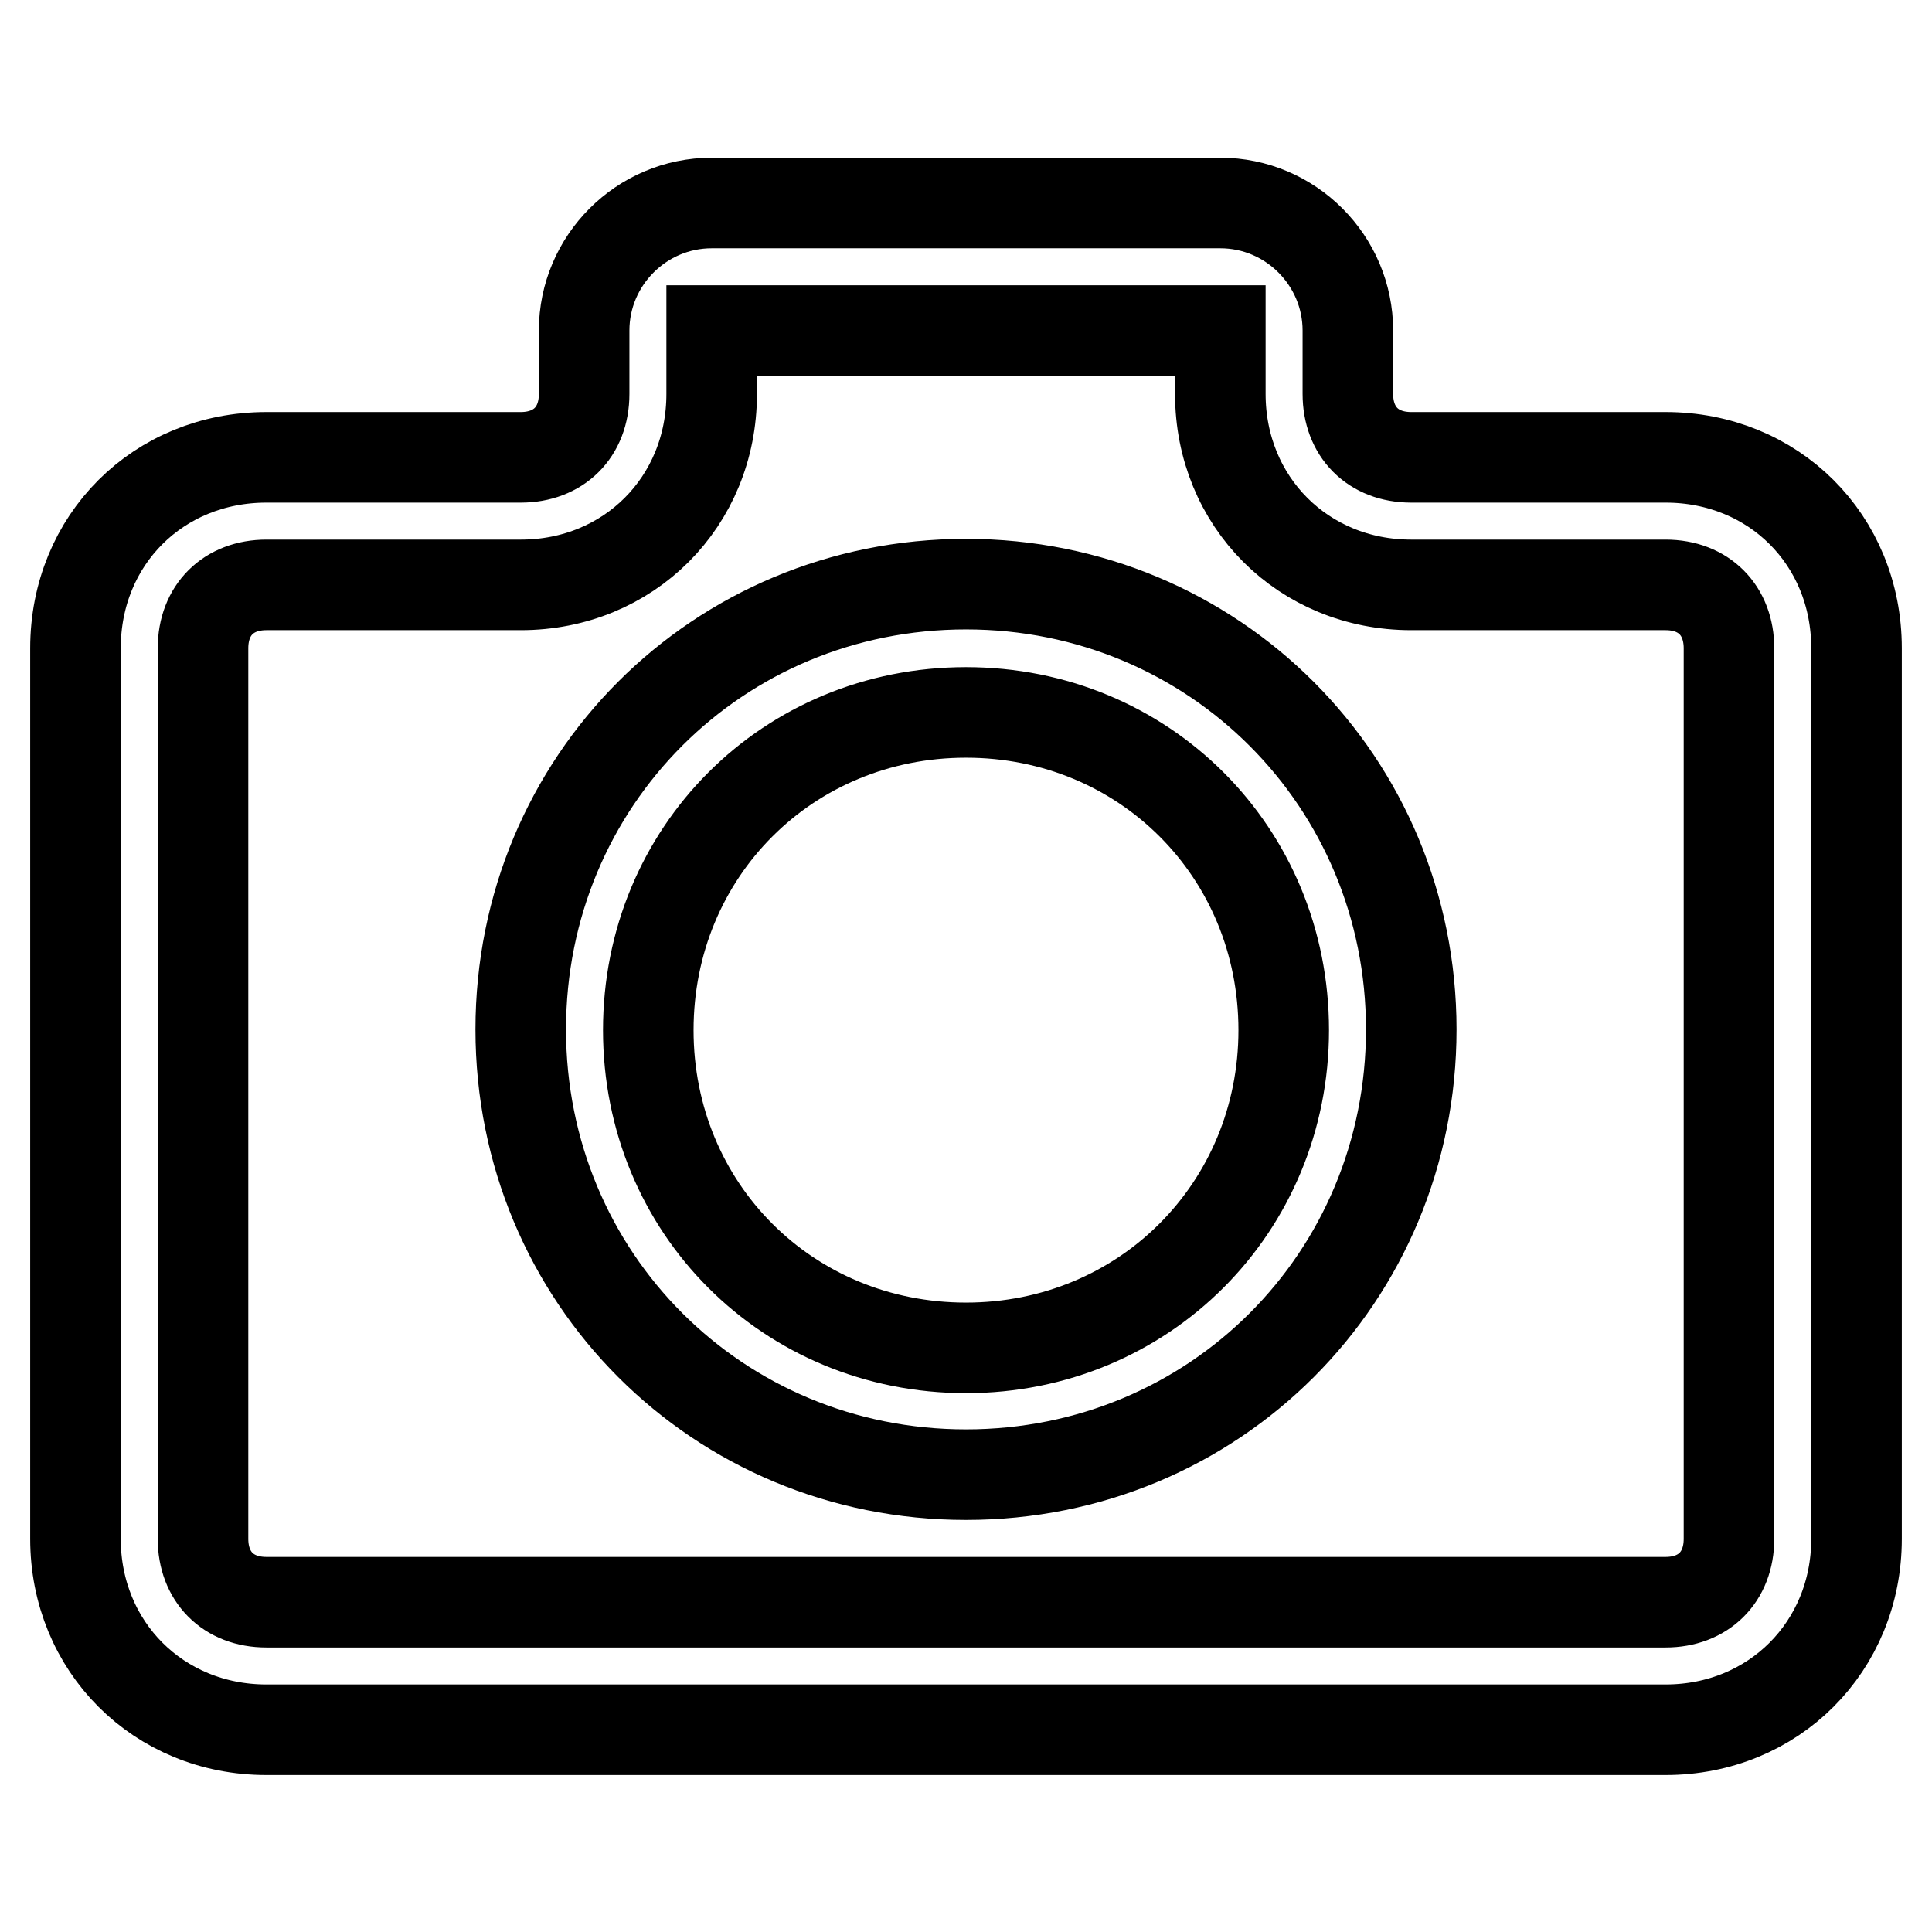 <?xml version="1.0" encoding="utf-8"?>
<!-- Svg Vector Icons : http://www.onlinewebfonts.com/icon -->
<!DOCTYPE svg PUBLIC "-//W3C//DTD SVG 1.1//EN" "http://www.w3.org/Graphics/SVG/1.1/DTD/svg11.dtd">
<svg version="1.1" xmlns="http://www.w3.org/2000/svg" xmlns:xlink="http://www.w3.org/1999/xlink" x="0px" y="0px" viewBox="0 0 256 256" enable-background="new 0 0 256 256" xml:space="preserve">
<g> <path stroke-width="12" fill-opacity="0" stroke="#000000"  d="M128,77.4c-32.9,0-59,26.1-59,59c0,32.9,26.1,59,59,59c32.9,0,59-26.1,59-59C187,103.6,160.9,77.4,128,77.4 z M128,178.6c-23.6,0-42.1-18.5-42.1-42.1c0-23.6,18.5-42.1,42.1-42.1c23.6,0,42.1,18.5,42.1,42.1C170.1,160,151.6,178.6,128,178.6 z M220.7,60.6H187c-5.1,0-8.4-3.4-8.4-8.4v-8.4c0-9.3-7.6-16.9-16.9-16.9H94.3c-9.3,0-16.9,7.6-16.9,16.9v8.4 c0,5.1-3.4,8.4-8.4,8.4H35.3C21,60.6,10,71.5,10,85.9v118c0,14.3,11,25.3,25.3,25.3h185.4c14.3,0,25.3-11,25.3-25.3v-118 C246,71.5,235,60.6,220.7,60.6z M229.1,203.9c0,5.1-3.4,8.4-8.4,8.4H35.3c-5.1,0-8.4-3.4-8.4-8.4v-118c0-5.1,3.4-8.4,8.4-8.4H69 c14.3,0,25.3-11,25.3-25.3v-8.4h67.4v8.4c0,14.3,11,25.3,25.3,25.3h33.7c5.1,0,8.4,3.4,8.4,8.4V203.9z"/></g>
</svg>